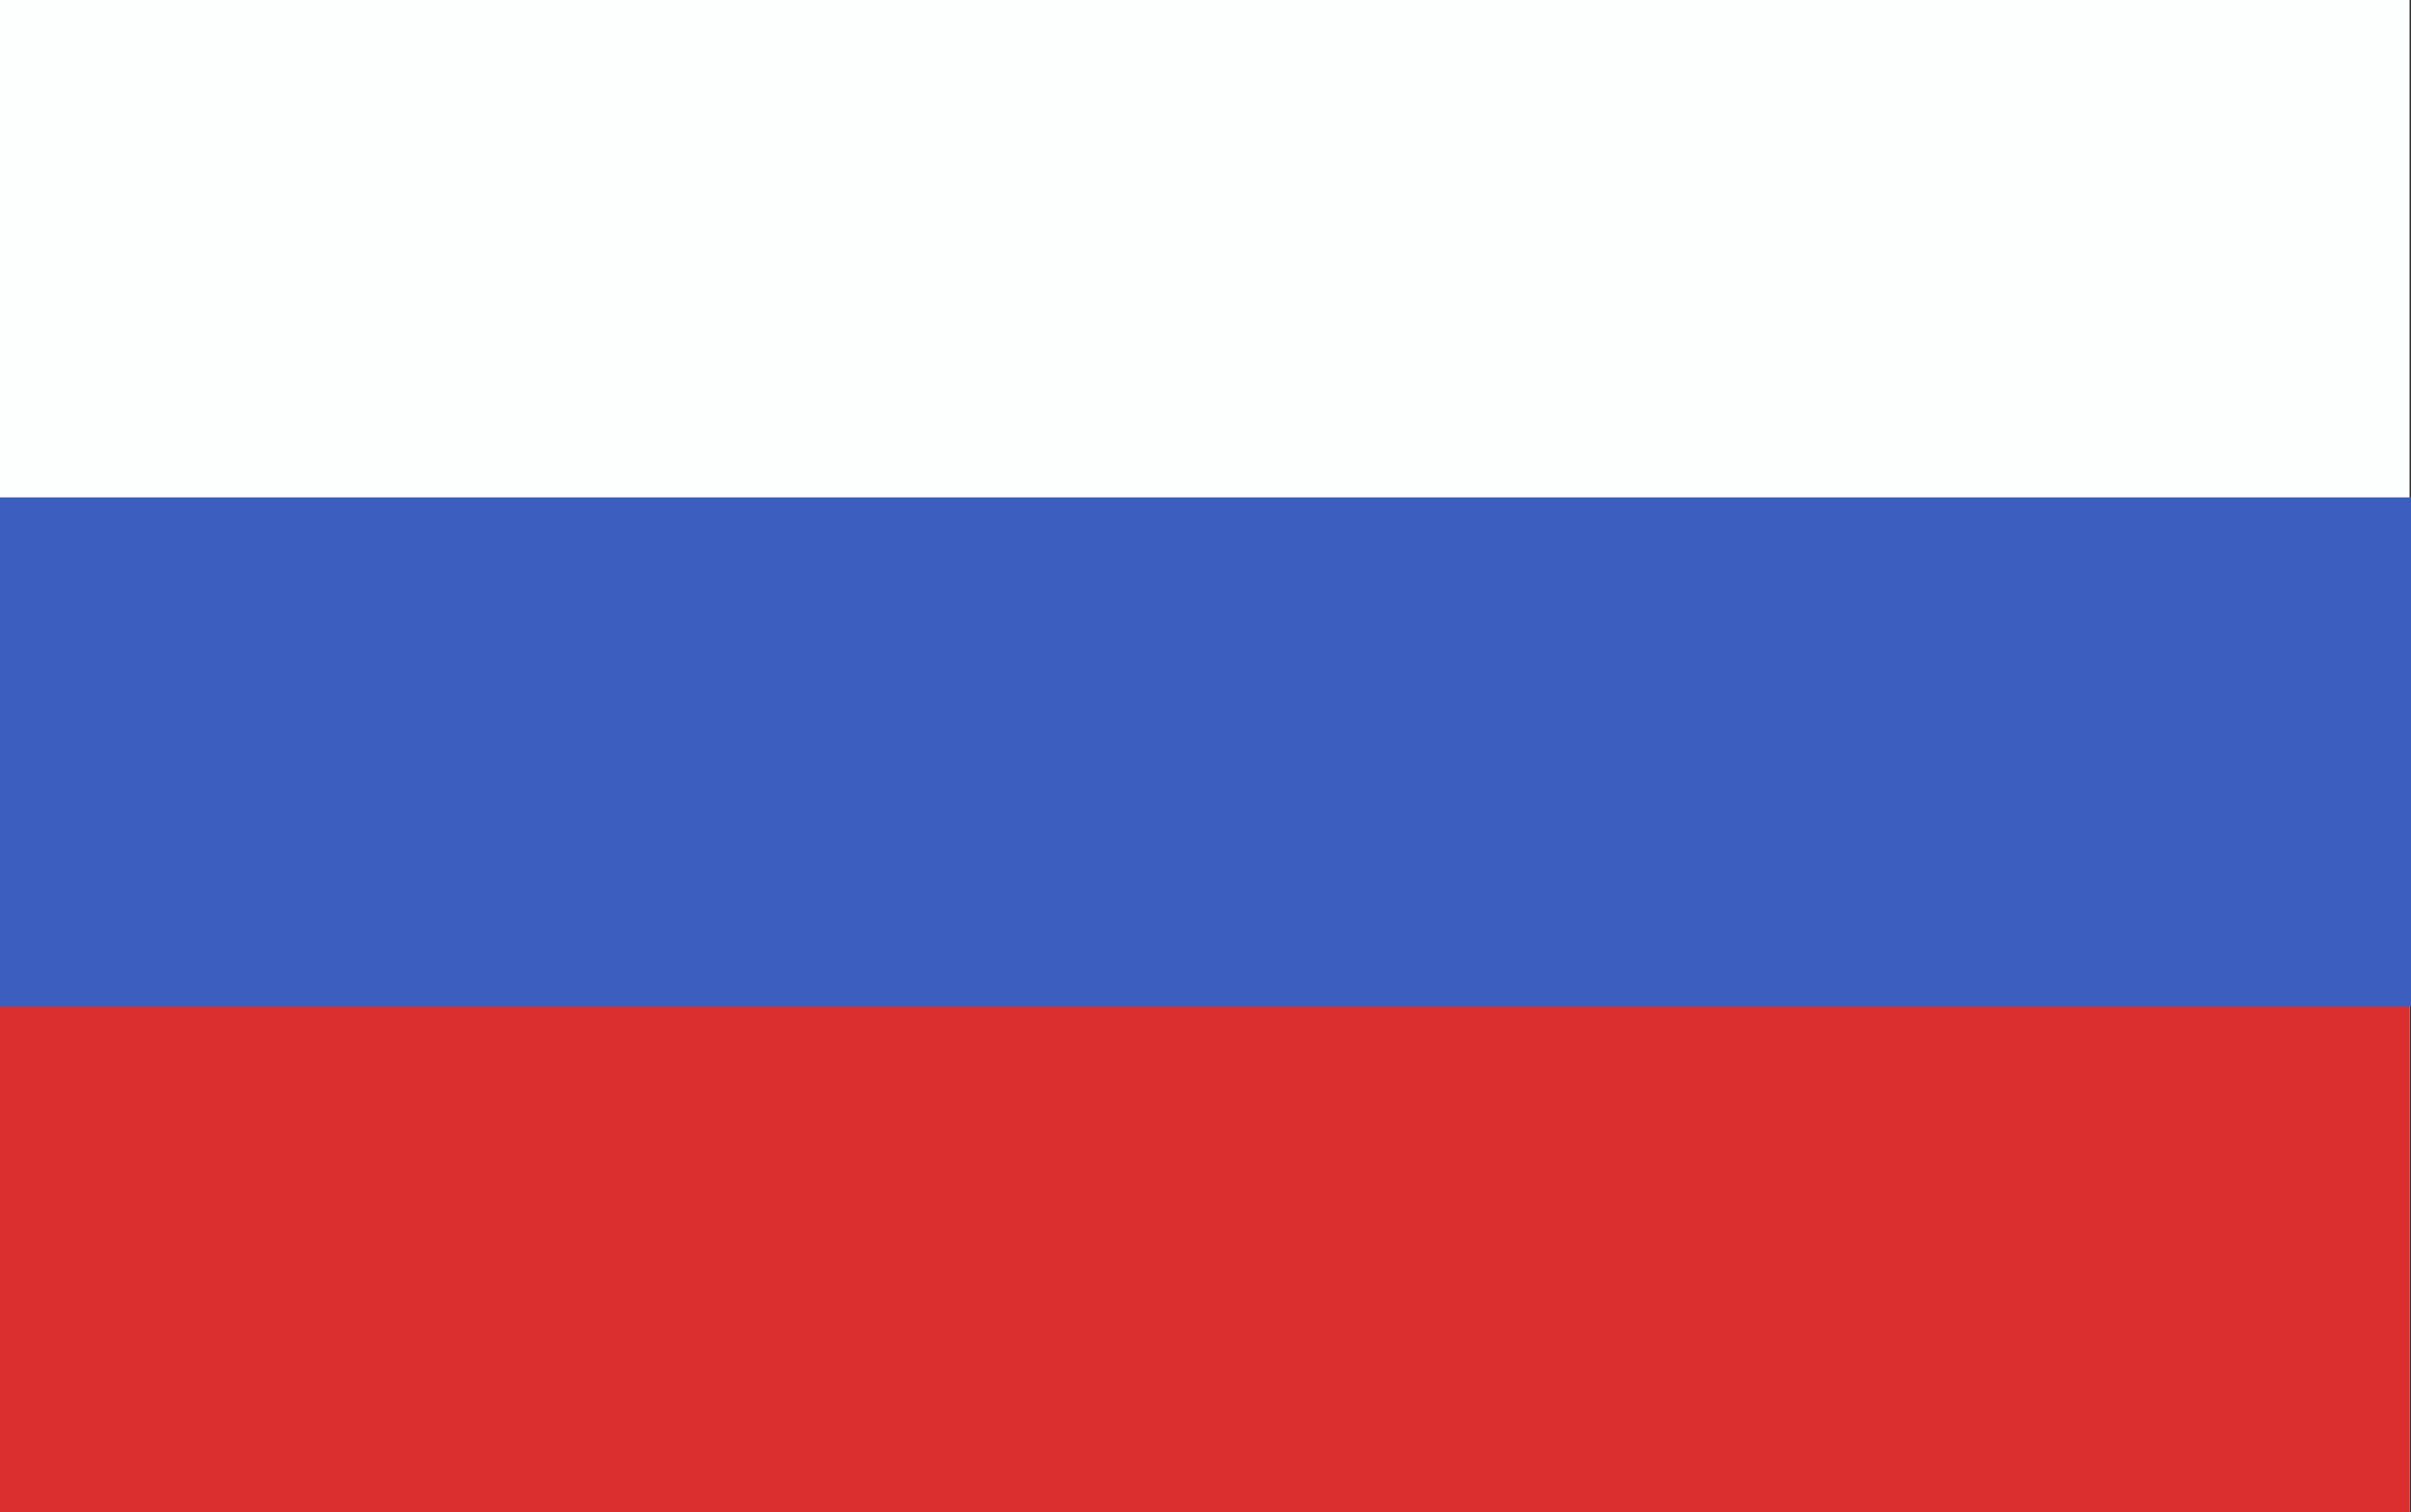 <?xml version="1.0" encoding="UTF-8"?>
<svg id="_Слой_2" data-name="Слой 2" xmlns="http://www.w3.org/2000/svg" viewBox="0 0 33.25 20.86">
  <rect x="0" y="0" width="33.25" height="20.86" fill="#333333" stroke="none"/>
  <defs>
    <style>
      .cls-1 {
        fill: #3c5ebf;
      }

      .cls-2 {
        fill: #fdffff;
      }

      .cls-3 {
        fill: #db2e2e;
      }
    </style>
  </defs>
  <g id="Capa_1" data-name="Capa 1">
    <g>
      <rect class="cls-2" width="33.23" height="20.86"/>
      <rect class="cls-3" y="10.08" width="33.23" height="10.78"/>
      <rect class="cls-1" y="6.86" width="33.25" height="7.02"/>
    </g>
  </g>
</svg>
